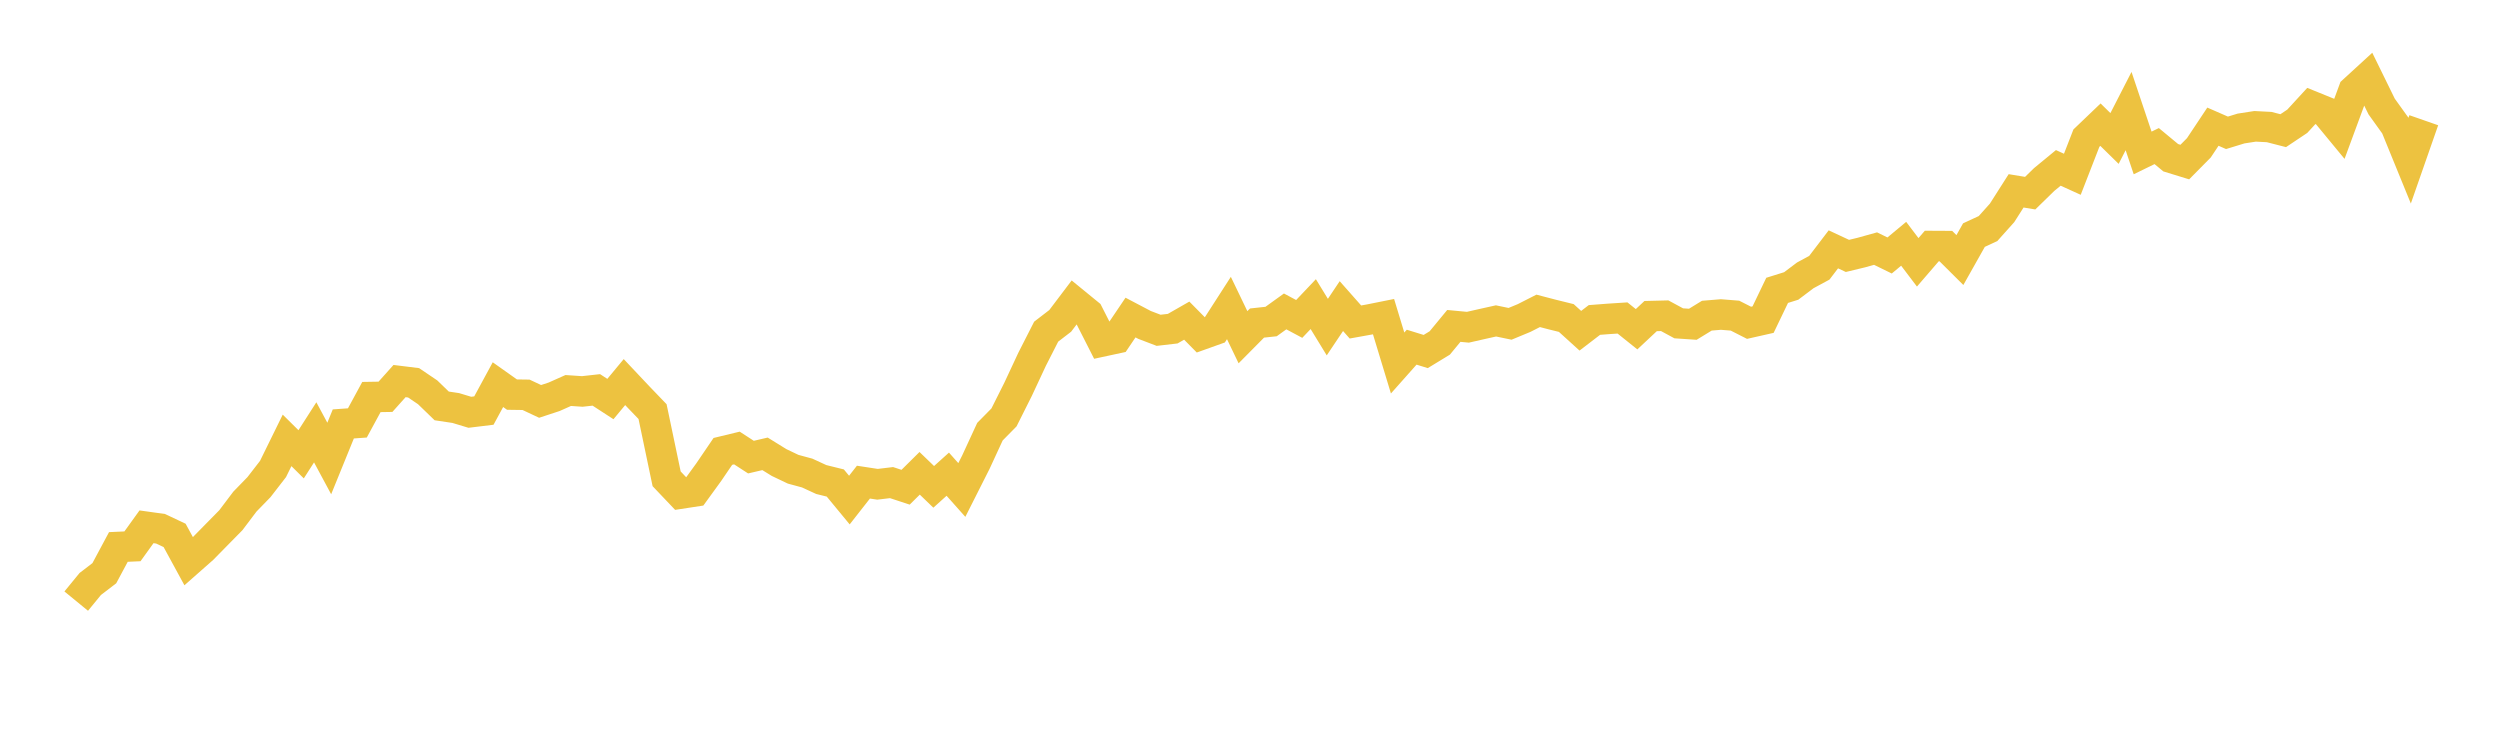 <svg width="164" height="48" xmlns="http://www.w3.org/2000/svg" xmlns:xlink="http://www.w3.org/1999/xlink"><path fill="none" stroke="rgb(237,194,64)" stroke-width="2" d="M5,39.433L5.922,38.308L6.844,37.602L7.766,35.881L8.689,35.839L9.611,34.558L10.533,34.687L11.455,35.122L12.377,36.815L13.299,36.002L14.222,35.063L15.144,34.126L16.066,32.905L16.988,31.957L17.91,30.766L18.832,28.889L19.754,29.802L20.677,28.361L21.599,30.077L22.521,27.81L23.443,27.744L24.365,26.045L25.287,26.03L26.21,24.998L27.132,25.112L28.054,25.736L28.976,26.628L29.898,26.766L30.82,27.045L31.743,26.933L32.665,25.233L33.587,25.886L34.509,25.899L35.431,26.332L36.353,26.028L37.275,25.617L38.198,25.679L39.12,25.577L40.042,26.177L40.964,25.065L41.886,26.043L42.808,27.002L43.731,31.41L44.653,32.38L45.575,32.239L46.497,30.968L47.419,29.612L48.341,29.389L49.263,29.987L50.186,29.772L51.108,30.342L52.03,30.782L52.952,31.032L53.874,31.457L54.796,31.685L55.719,32.804L56.641,31.628L57.563,31.769L58.485,31.659L59.407,31.962L60.329,31.049L61.251,31.938L62.174,31.107L63.096,32.143L64.018,30.316L64.94,28.318L65.862,27.382L66.784,25.543L67.707,23.567L68.629,21.757L69.551,21.048L70.473,19.829L71.395,20.582L72.317,22.396L73.24,22.197L74.162,20.831L75.084,21.316L76.006,21.668L76.928,21.561L77.85,21.034L78.772,21.968L79.695,21.638L80.617,20.205L81.539,22.122L82.461,21.192L83.383,21.093L84.305,20.429L85.228,20.922L86.15,19.95L87.072,21.458L87.994,20.08L88.916,21.123L89.838,20.957L90.76,20.772L91.683,23.813L92.605,22.775L93.527,23.06L94.449,22.498L95.371,21.38L96.293,21.467L97.216,21.257L98.138,21.052L99.06,21.243L99.982,20.861L100.904,20.392L101.826,20.633L102.749,20.861L103.671,21.697L104.593,20.99L105.515,20.919L106.437,20.859L107.359,21.598L108.281,20.735L109.204,20.712L110.126,21.21L111.048,21.272L111.97,20.708L112.892,20.632L113.814,20.706L114.737,21.175L115.659,20.967L116.581,19.047L117.503,18.759L118.425,18.064L119.347,17.566L120.269,16.357L121.192,16.788L122.114,16.565L123.036,16.308L123.958,16.759L124.88,15.992L125.802,17.209L126.725,16.138L127.647,16.143L128.569,17.06L129.491,15.422L130.413,14.995L131.335,13.966L132.257,12.519L133.18,12.671L134.102,11.772L135.024,11.014L135.946,11.432L136.868,9.061L137.79,8.179L138.713,9.084L139.635,7.286L140.557,10.033L141.479,9.583L142.401,10.347L143.323,10.631L144.246,9.697L145.168,8.31L146.09,8.713L147.012,8.43L147.934,8.287L148.856,8.335L149.778,8.572L150.701,7.955L151.623,6.952L152.545,7.326L153.467,8.444L154.389,5.946L155.311,5.101L156.234,6.984L157.156,8.269L158.078,10.527L159,7.887"></path></svg>